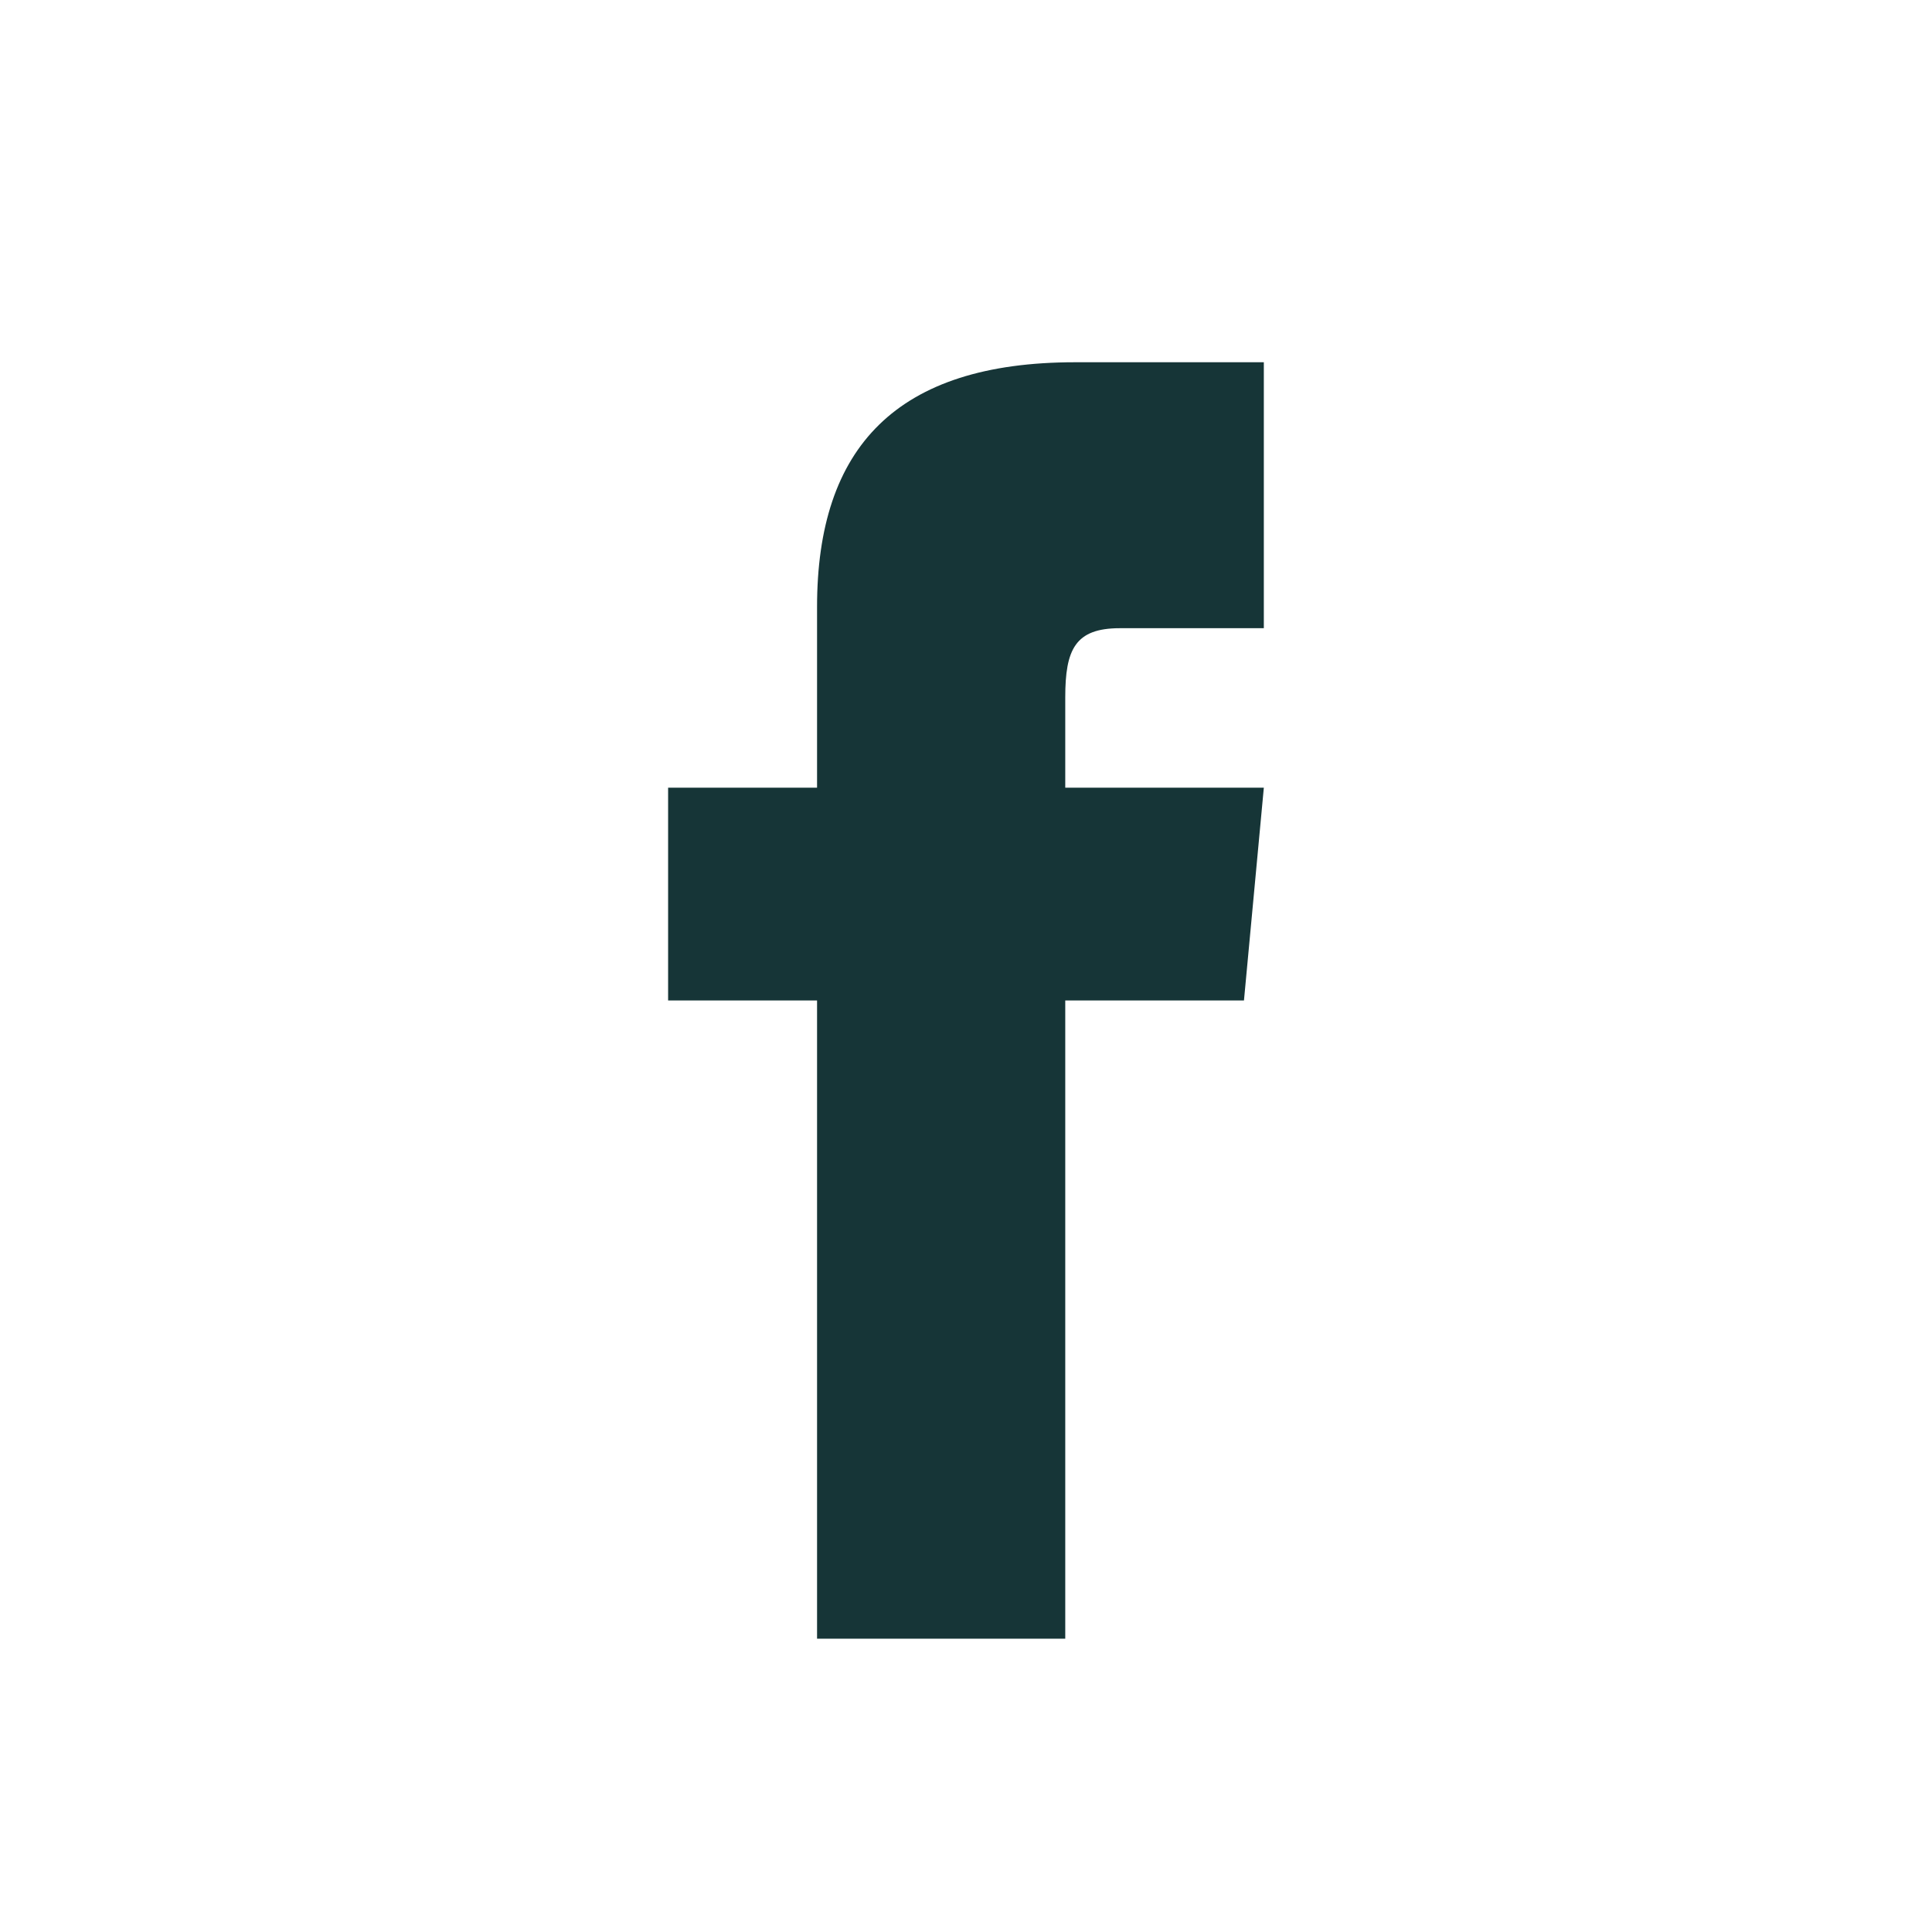 <svg xmlns="http://www.w3.org/2000/svg" width="32" height="32" viewBox="0 0 32 32" fill="none">
<path d="M13.533 13.047H11.066V16.571H13.533V27.142H17.644V16.571H20.604L20.933 13.047H17.644V11.55C17.644 10.757 17.808 10.405 18.548 10.405H20.933V6H17.808C14.848 6 13.533 7.409 13.533 10.052V13.047Z" fill="#163537"/>
</svg>